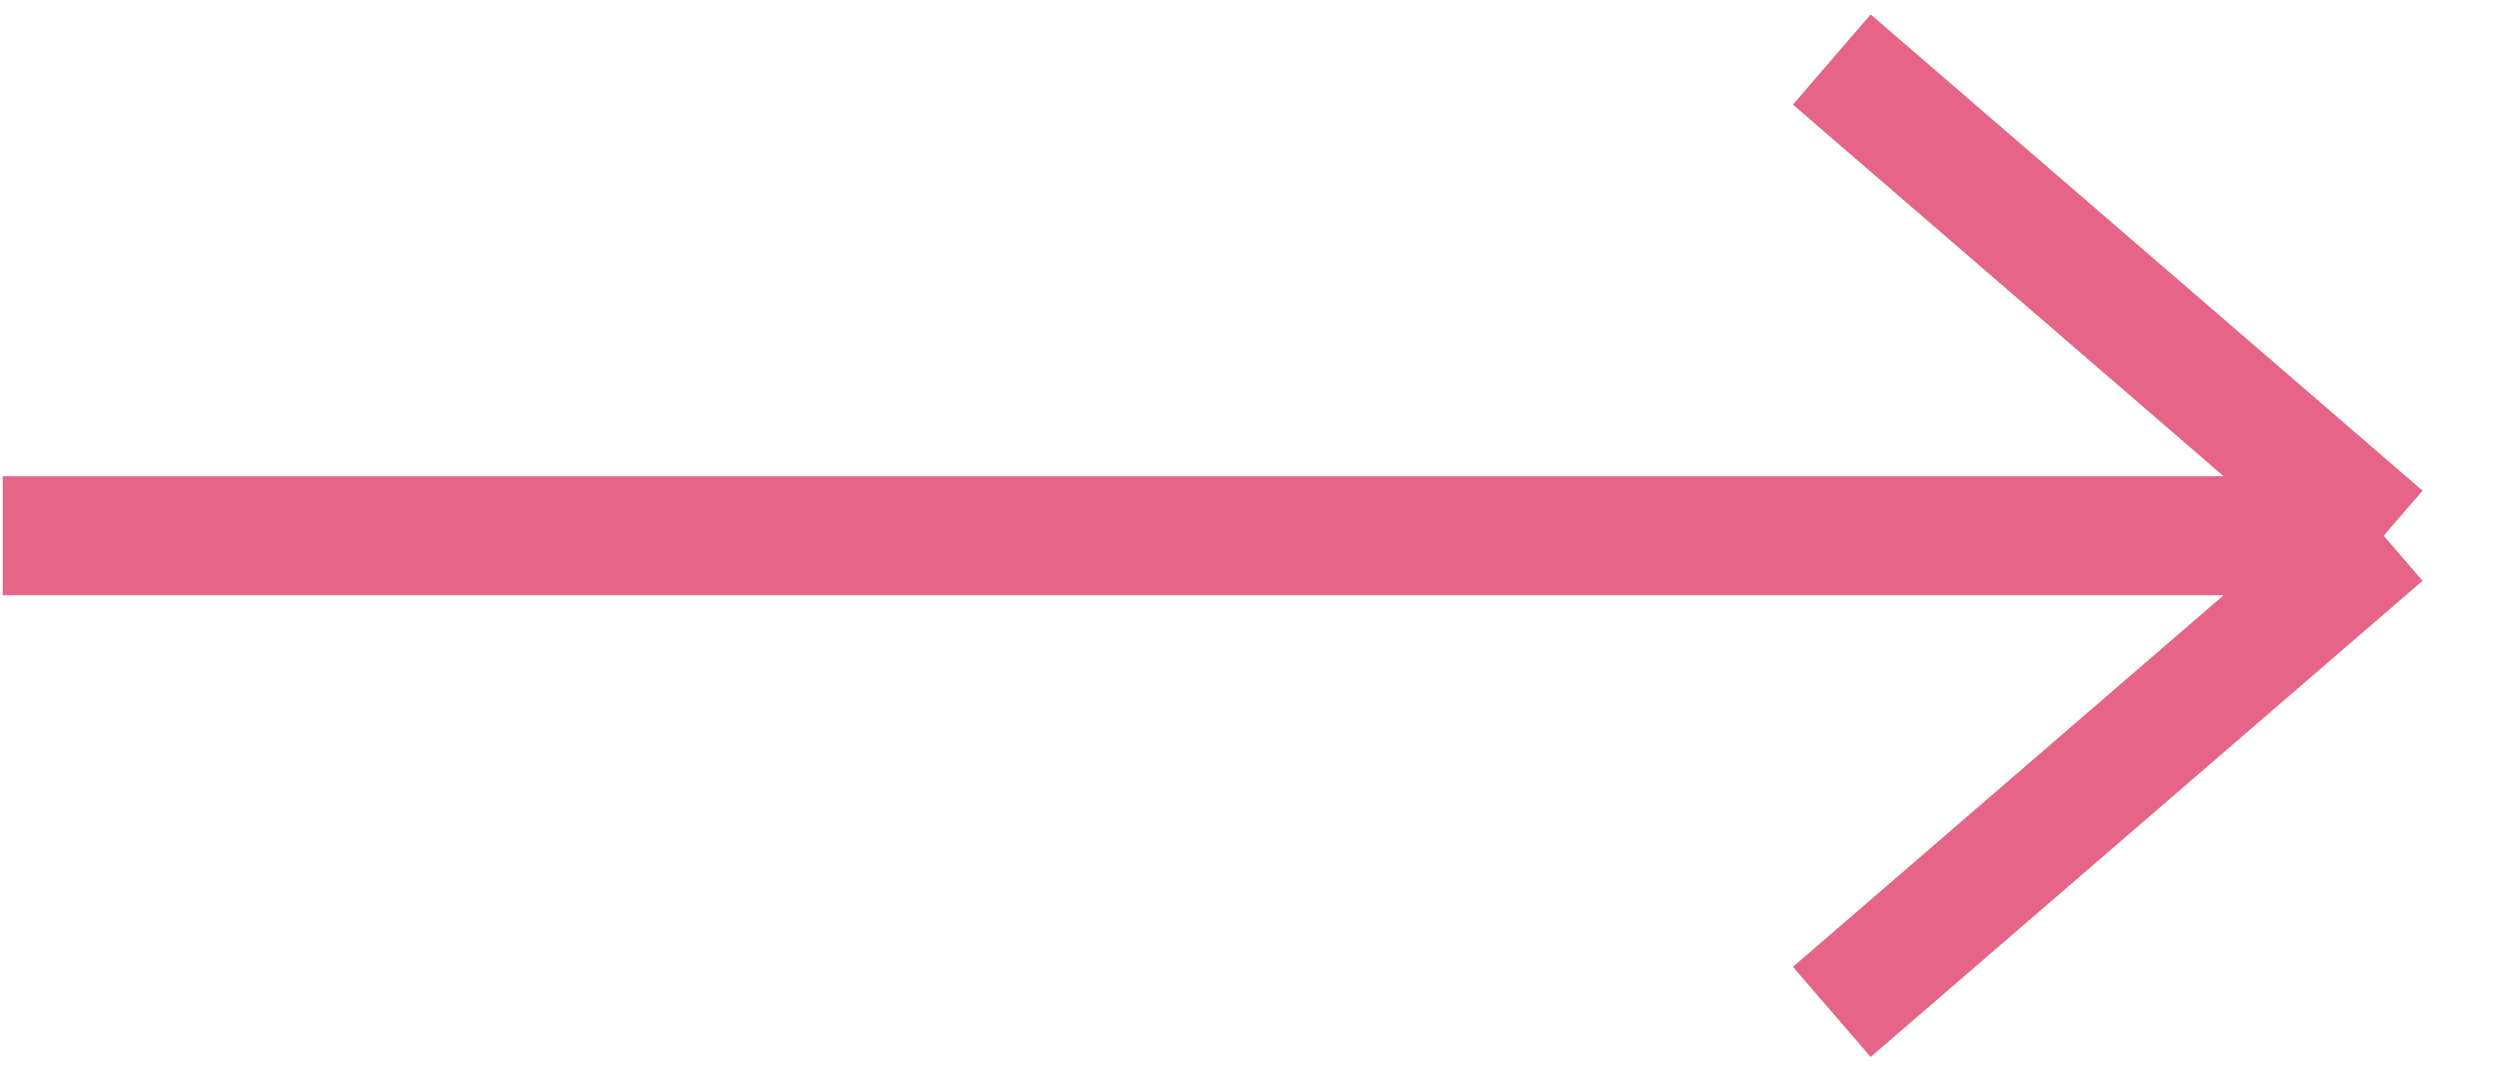 <svg width="21" height="9" viewBox="0 0 21 9" fill="none" xmlns="http://www.w3.org/2000/svg">
<path d="M15.387 0.5L17.705 2.5L20.023 4.5M20.023 4.5L15.387 8.5M20.023 4.5H0.023" stroke="#E76489"/>
</svg>
